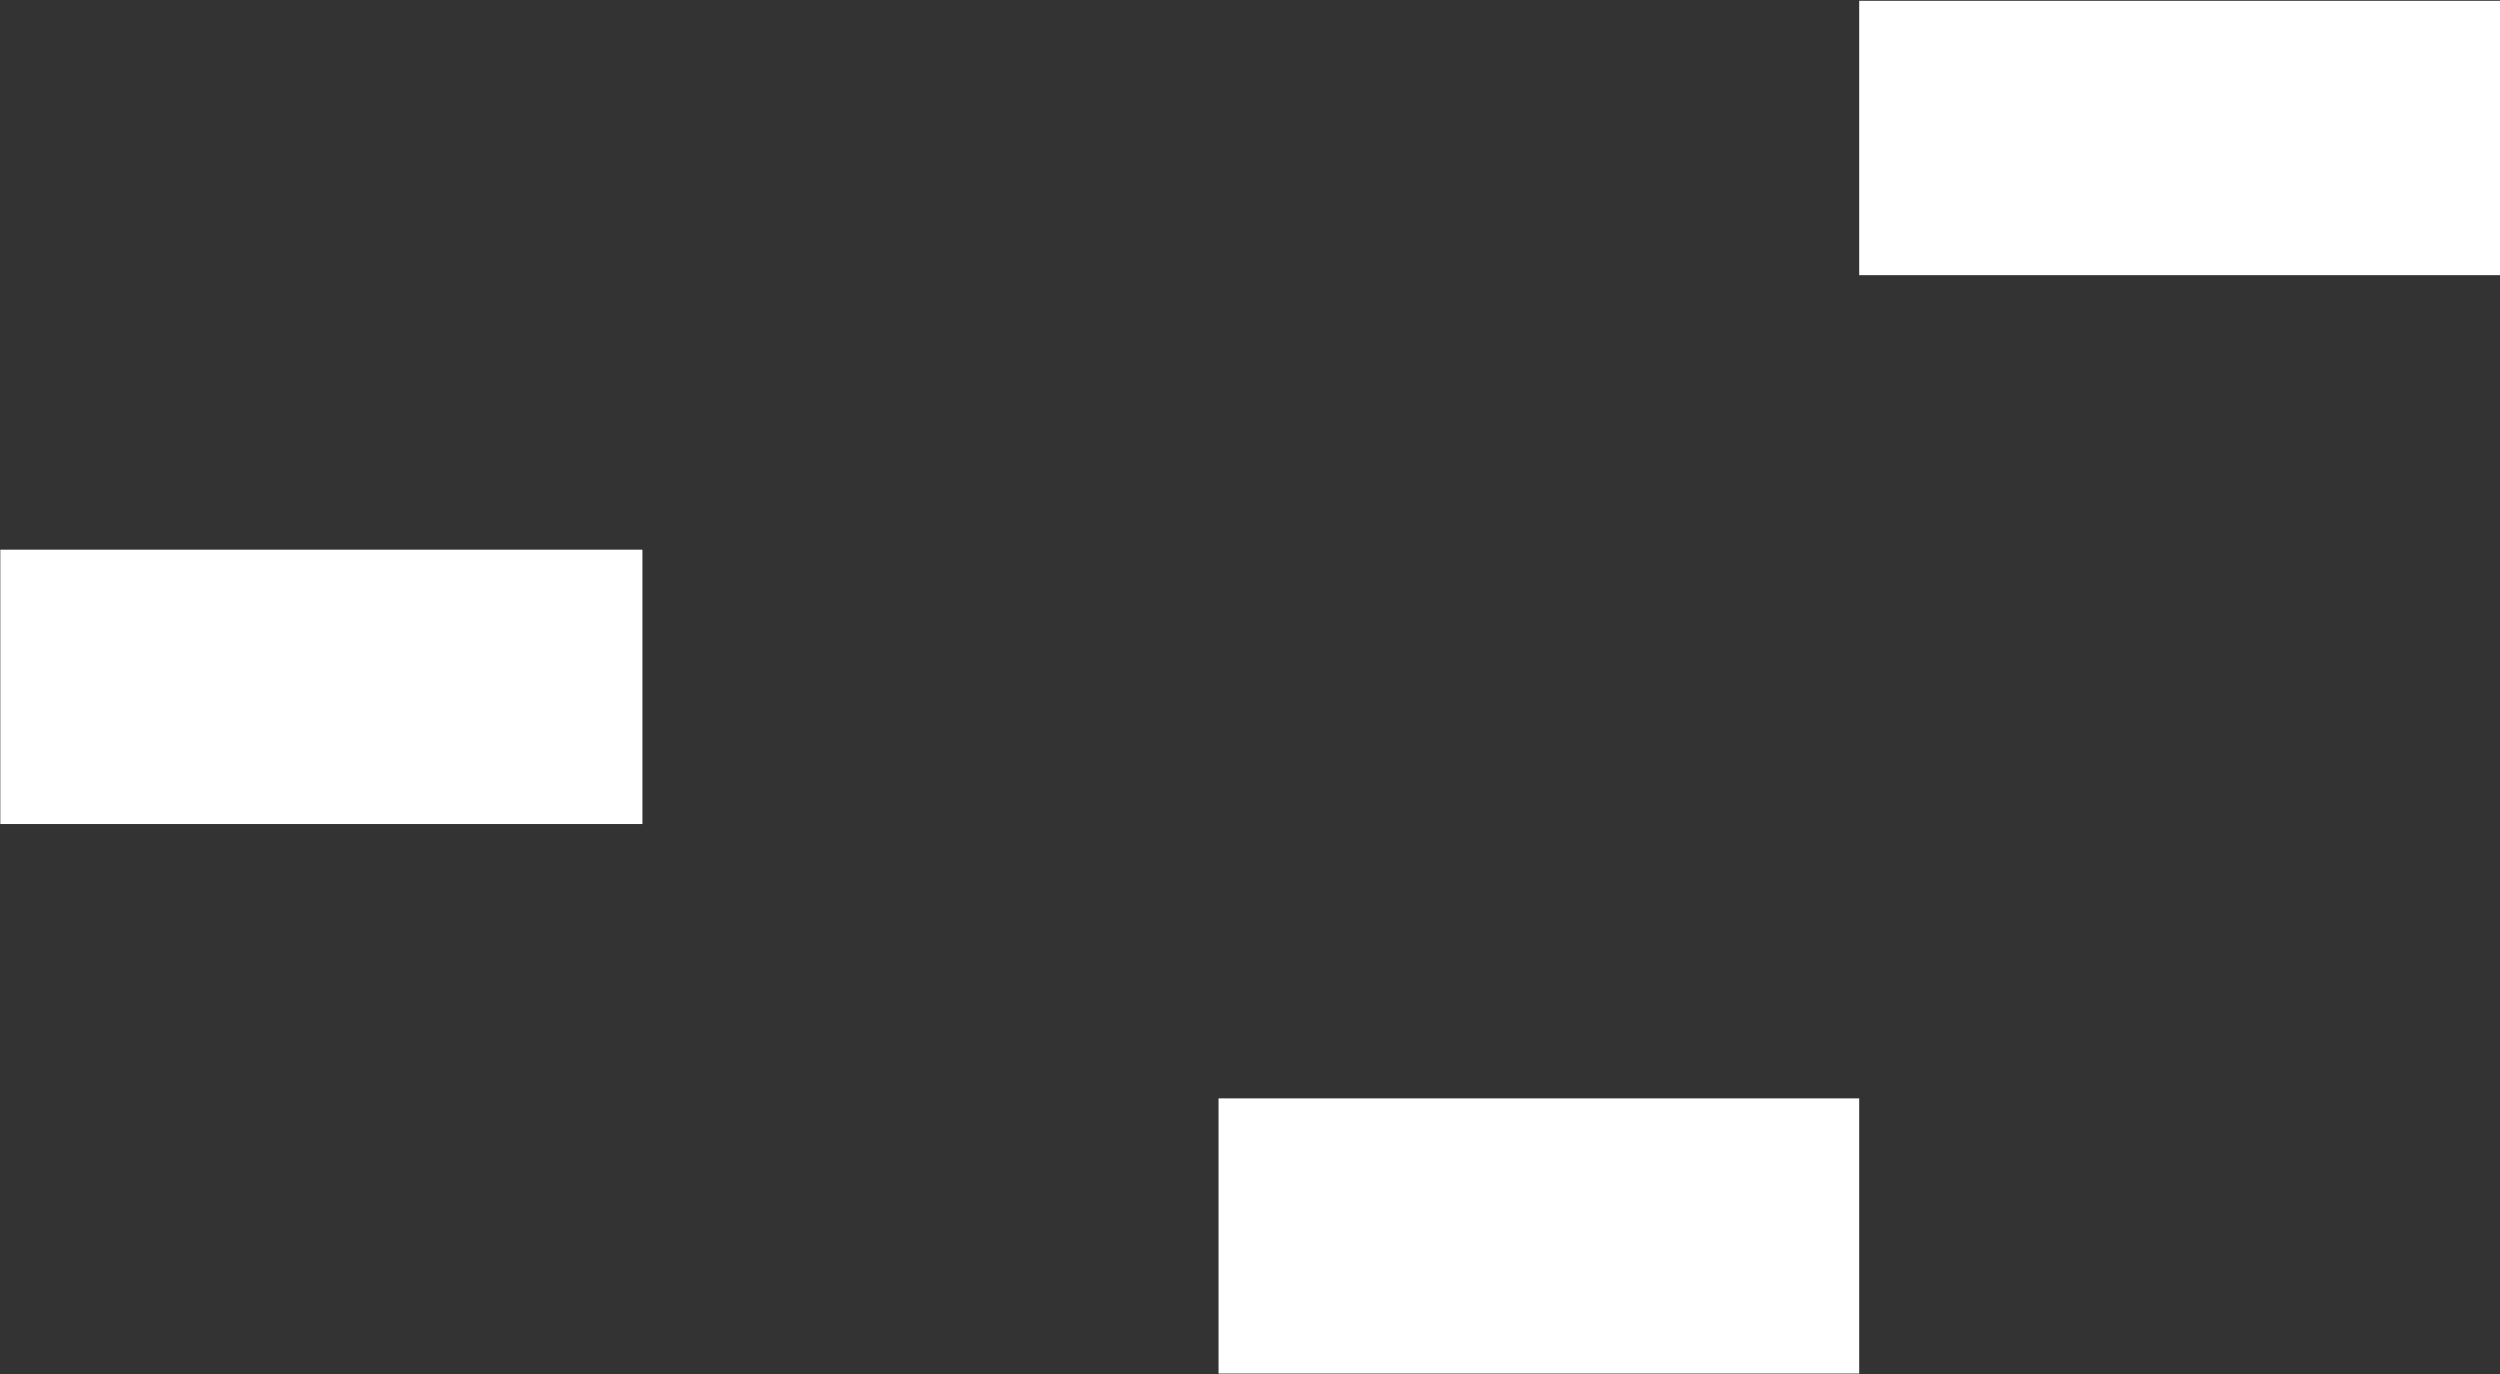 <svg version="1.2" xmlns="http://www.w3.org/2000/svg" viewBox="0 0 1550 852" width="1550" height="852">
	<rect x="0" y="0" width="1550" height="852" fill="#333333" stroke="none"/>
	<title>MWB0</title>
	<defs>
		<clipPath clipPathUnits="userSpaceOnUse" id="cp1">
			<path d="m2589-683.83v5619.42h-7948.13v-5619.42z"/>
		</clipPath>
		<clipPath clipPathUnits="userSpaceOnUse" id="cp2">
			<path d="m2589-683.83v5619.42h-7948.13v-5619.42z"/>
		</clipPath>
		<clipPath clipPathUnits="userSpaceOnUse" id="cp3">
			<path d="m2589-683.83v5619.42h-7948.13v-5619.42z"/>
		</clipPath>
	</defs>
	<style>
		.s0 { fill: #ffffff } 
	</style>
	<g id="Clip-Path: Clip-Path" clip-path="url(#cp1)">
		<g id="Clip-Path">
			<g id="Layer">
				<path id="Layer" class="s0" d="m398.3 340.8v170.1h-398.1v-170.1z"/>
			</g>
		</g>
	</g>
	<g id="Clip-Path: Clip-Path" clip-path="url(#cp2)">
		<g id="Clip-Path">
			<g id="Layer">
				<path id="Layer" class="s0" d="m1152.7 681v170.6h-397.2v-170.6z"/>
			</g>
		</g>
	</g>
	<g id="Clip-Path: Clip-Path" clip-path="url(#cp3)">
		<g id="Clip-Path">
			<g id="Layer">
				<path id="Layer" class="s0" d="m1550 0.5v170.1h-397.3v-170.1z"/>
			</g>
		</g>
	</g>
</svg>